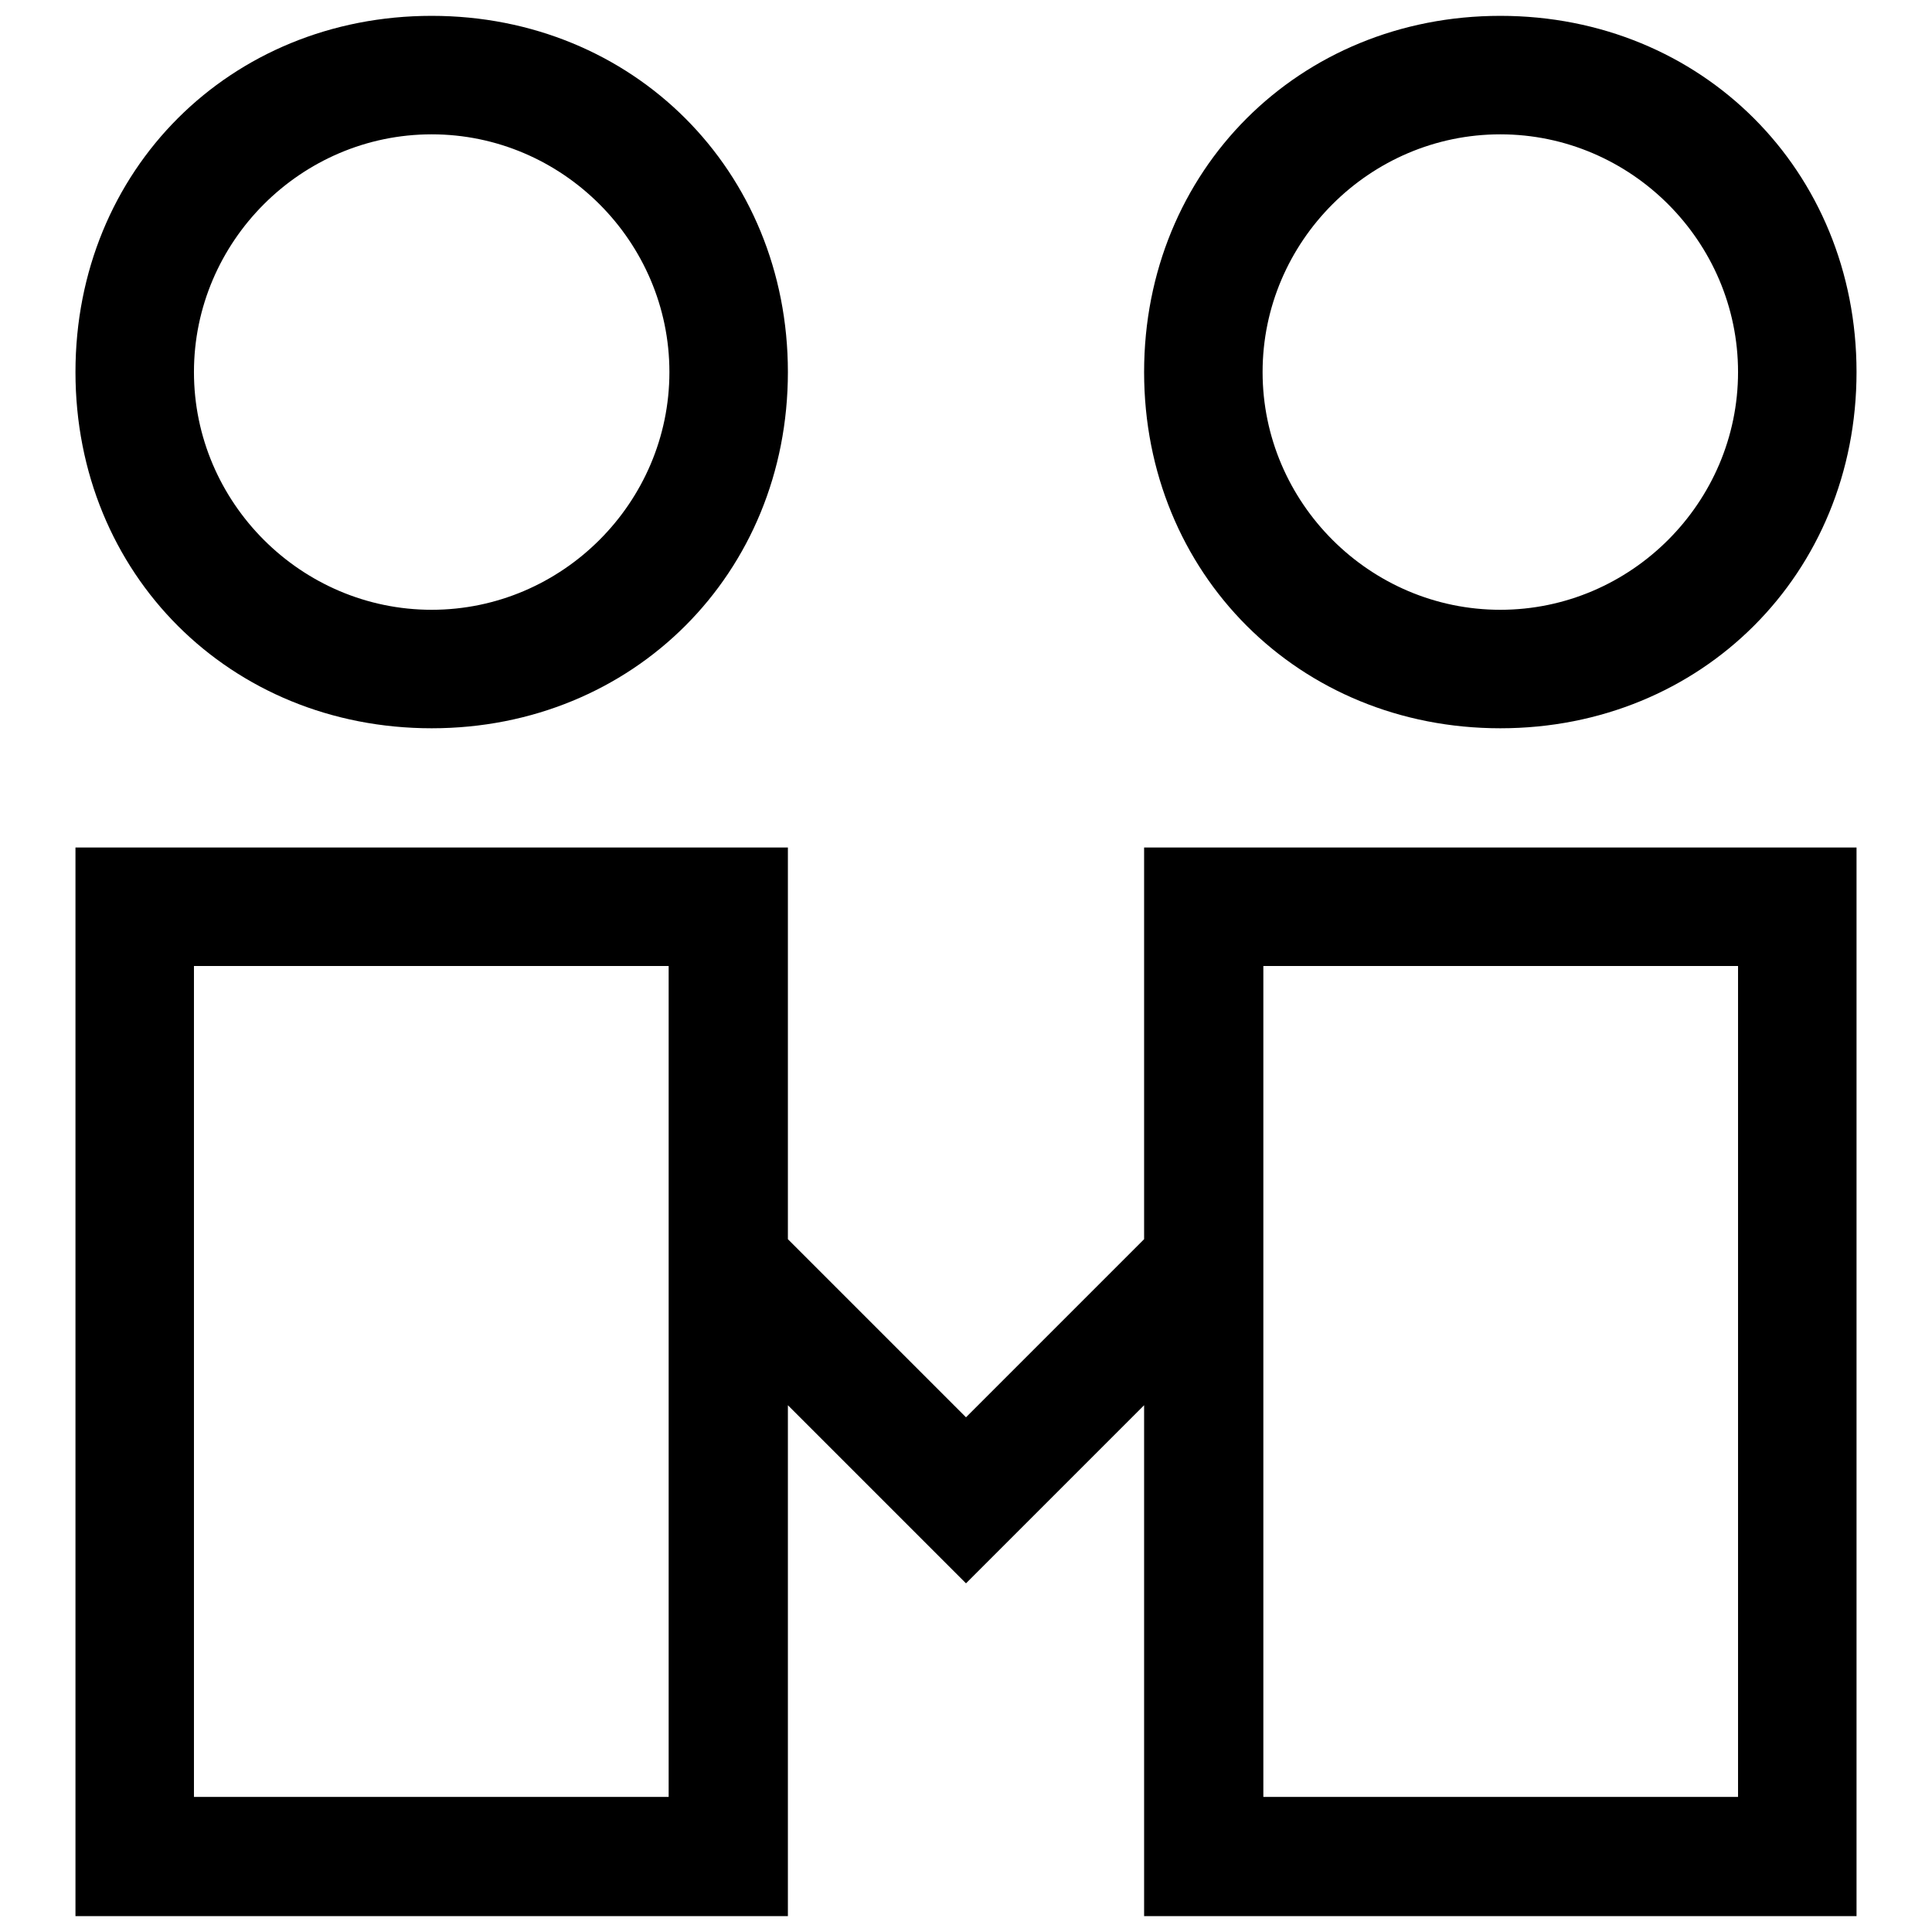 <?xml version="1.0" encoding="utf-8"?>
<!-- Svg Vector Icons : http://www.onlinewebfonts.com/icon -->
<!DOCTYPE svg PUBLIC "-//W3C//DTD SVG 1.1//EN" "http://www.w3.org/Graphics/SVG/1.1/DTD/svg11.dtd">
<svg version="1.1" xmlns="http://www.w3.org/2000/svg" xmlns:xlink="http://www.w3.org/1999/xlink" x="0px" y="0px" viewBox="0 0 256 256" enable-background="new 0 0 256 256" xml:space="preserve">
<g> <path fill="#000000" d="M151.6,164.2v-51.9H246v141.6h-94.4v-67.7L128,209.8l-39.3-39.3l11-11l28.3,28.3L151.6,164.2z M230.3,128 h-62.9v110.1h62.9V128z M88.7,128H25.7v110.1h62.9V128L88.7,128z M104.4,128v125.9H10V112.3h94.4V128z M246,49.3 c0,26.7-20.5,47.2-47.2,47.2c-26.7,0-47.2-20.5-47.2-47.2s20.5-47.2,47.2-47.2C225.5,2.1,246,22.6,246,49.3z M230.3,49.3 c0-17.3-14.2-31.5-31.5-31.5c-17.3,0-31.5,14.2-31.5,31.5c0,17.3,14.2,31.5,31.5,31.5C216.1,80.8,230.3,66.6,230.3,49.3z  M104.4,49.3c0,26.7-20.5,47.2-47.2,47.2S10,76.1,10,49.3S30.5,2.1,57.2,2.1S104.4,22.6,104.4,49.3L104.4,49.3z M88.7,49.3 c0-17.3-14.2-31.5-31.5-31.5c-17.3,0-31.5,14.2-31.5,31.5c0,17.3,14.2,31.5,31.5,31.5C74.5,80.8,88.7,66.6,88.7,49.3z"/></g>
</svg>